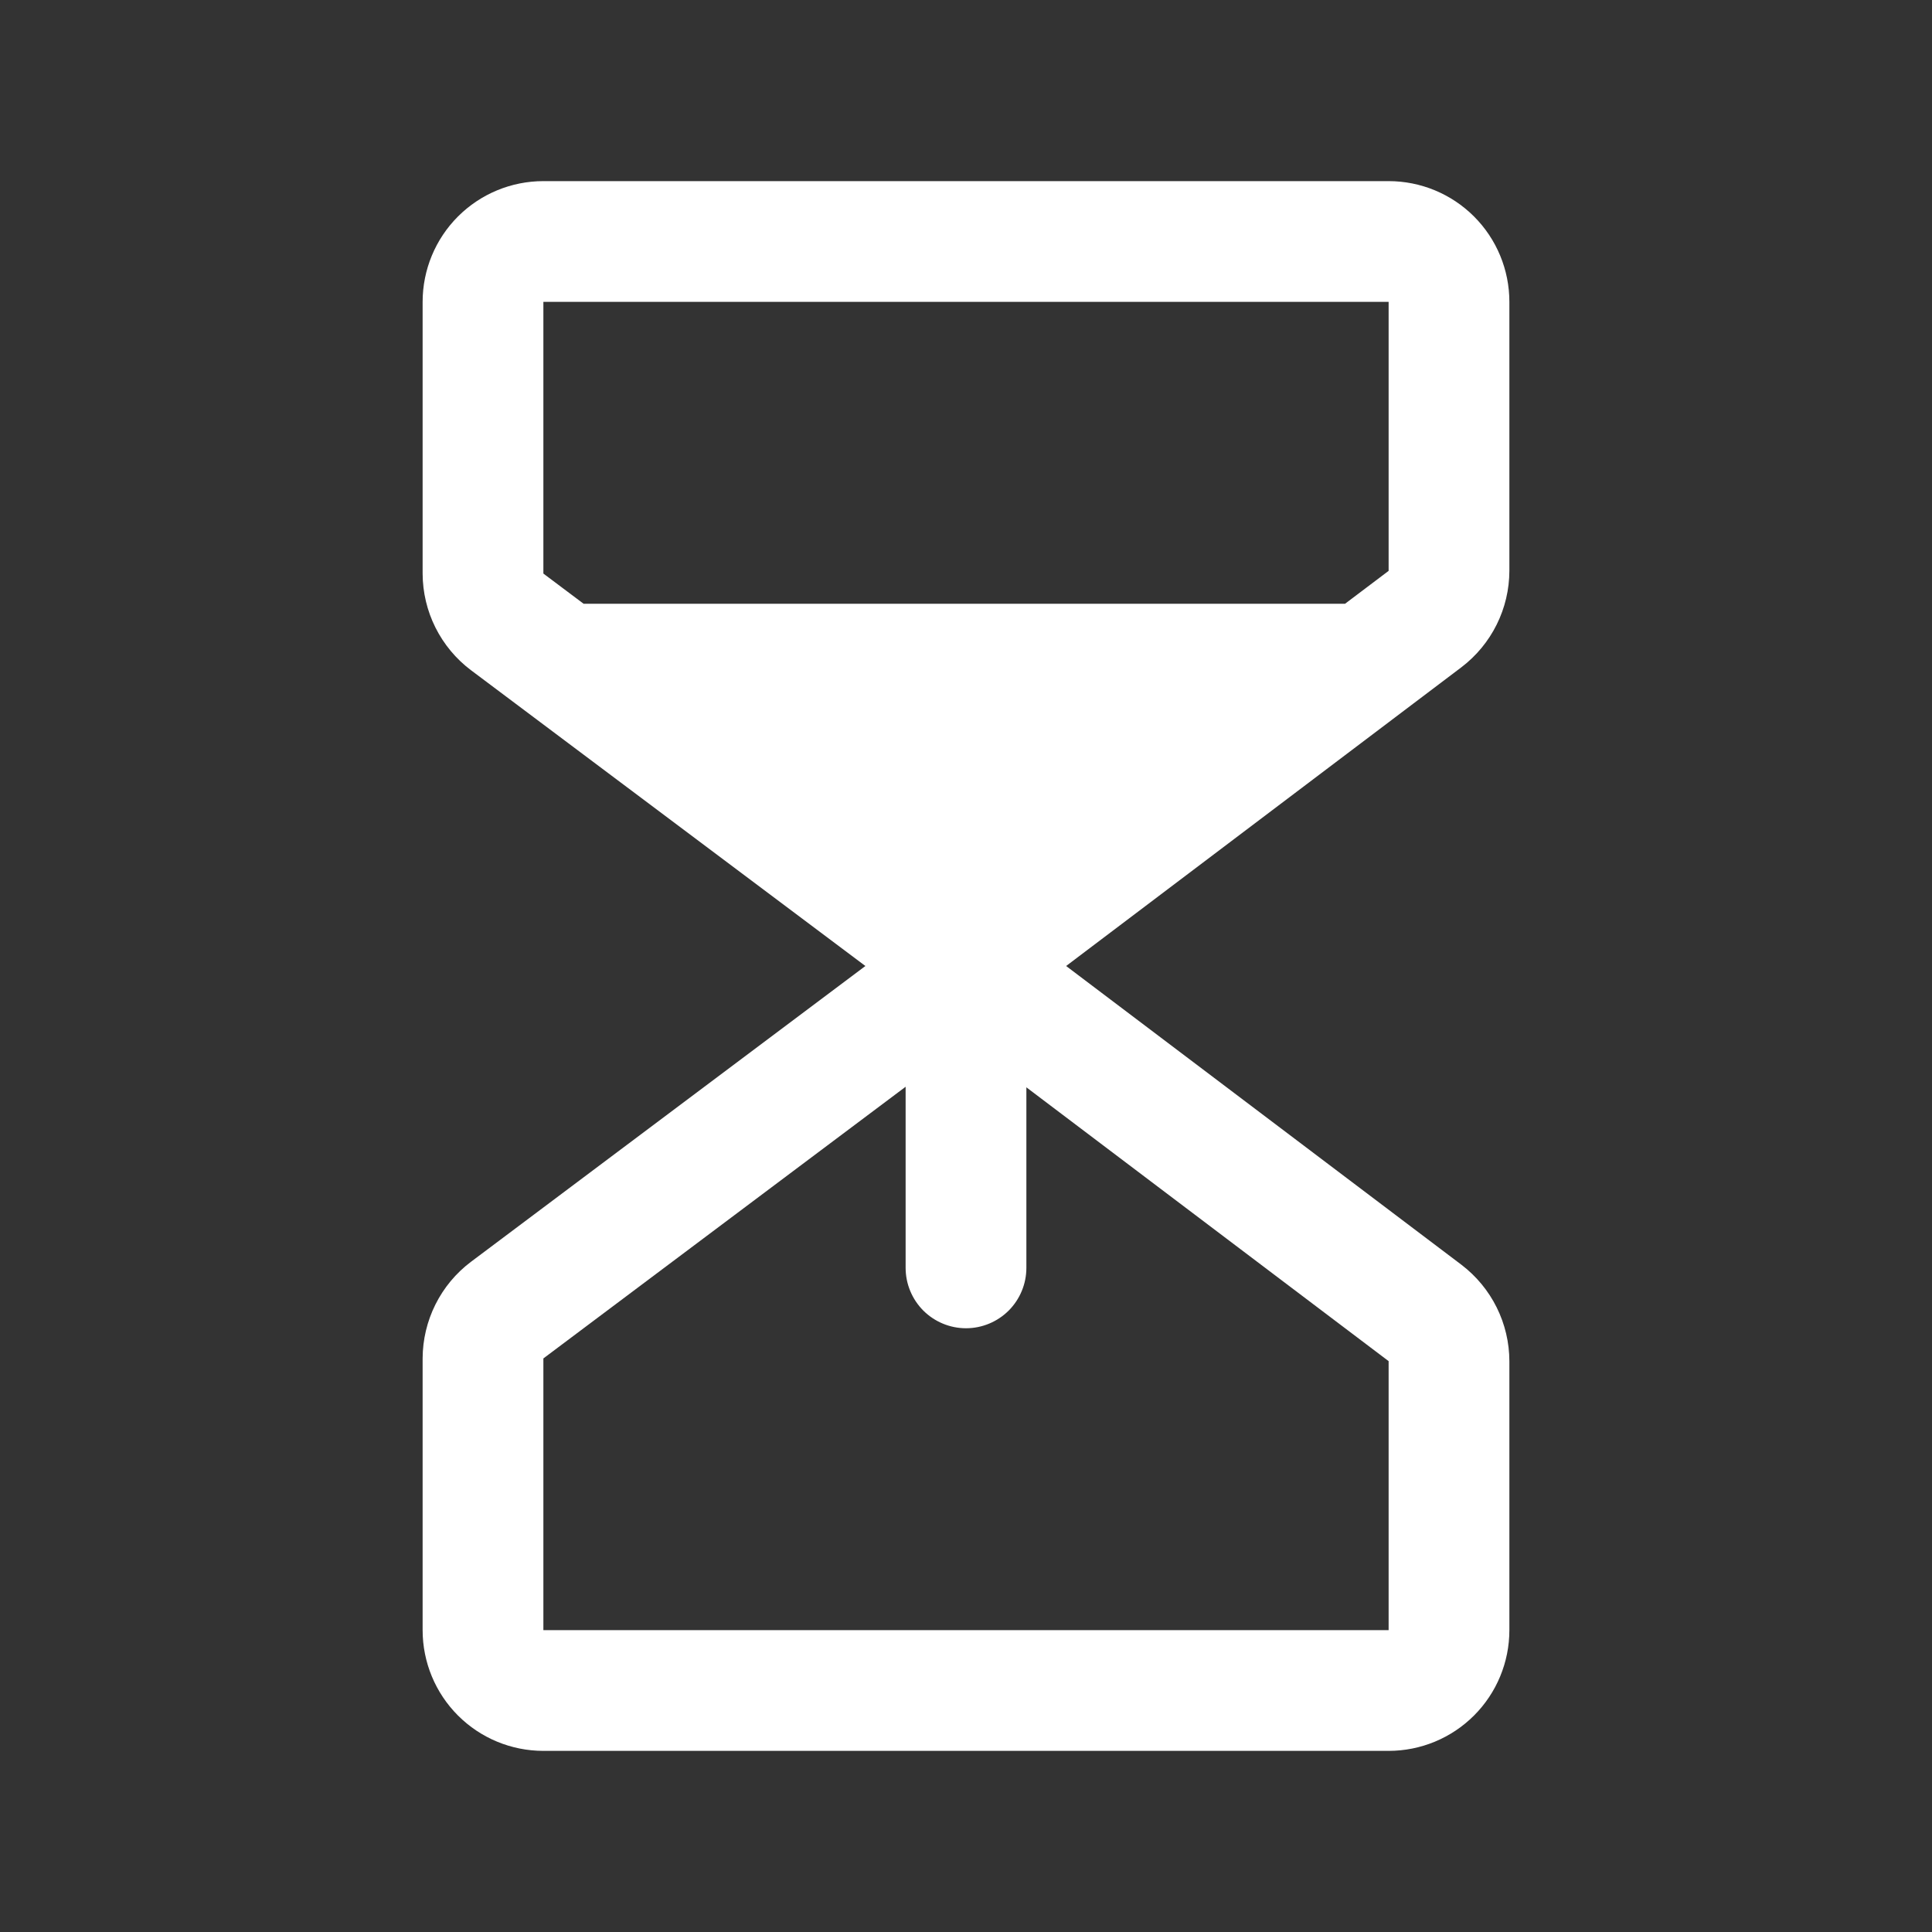 <svg width="40" height="40" viewBox="0 0 40 40" fill="none" xmlns="http://www.w3.org/2000/svg">
<rect x="0" y="0" width="40" height="40" fill="#333333" stroke="none"/>
<path d="M31.25 11.819V6.25C31.25 5.587 30.987 4.951 30.518 4.482C30.049 4.013 29.413 3.75 28.75 3.75H11.25C10.587 3.75 9.951 4.013 9.482 4.482C9.013 4.951 8.75 5.587 8.75 6.25V11.875C8.751 12.263 8.842 12.646 9.015 12.992C9.189 13.339 9.44 13.642 9.75 13.875L17.917 20L9.75 26.125C9.44 26.358 9.189 26.66 9.015 27.008C8.842 27.355 8.751 27.737 8.75 28.125V33.75C8.75 34.413 9.013 35.049 9.482 35.518C9.951 35.987 10.587 36.25 11.25 36.25H28.75C29.413 36.25 30.049 35.987 30.518 35.518C30.987 35.049 31.25 34.413 31.25 33.75V28.181C31.249 27.795 31.159 27.414 30.987 27.068C30.815 26.722 30.565 26.42 30.258 26.186L22.073 20L30.258 13.814C30.565 13.58 30.815 13.278 30.987 12.932C31.159 12.586 31.249 12.205 31.25 11.819ZM28.75 28.181V33.75H11.25V28.125L18.75 22.5V26.25C18.75 26.581 18.882 26.899 19.116 27.134C19.351 27.368 19.669 27.5 20 27.5C20.331 27.5 20.649 27.368 20.884 27.134C21.118 26.899 21.25 26.581 21.25 26.25V22.512L28.75 28.181ZM28.75 11.819L27.848 12.5H12.083L11.25 11.875V6.25H28.75V11.819Z" fill="white"/>
</svg>
